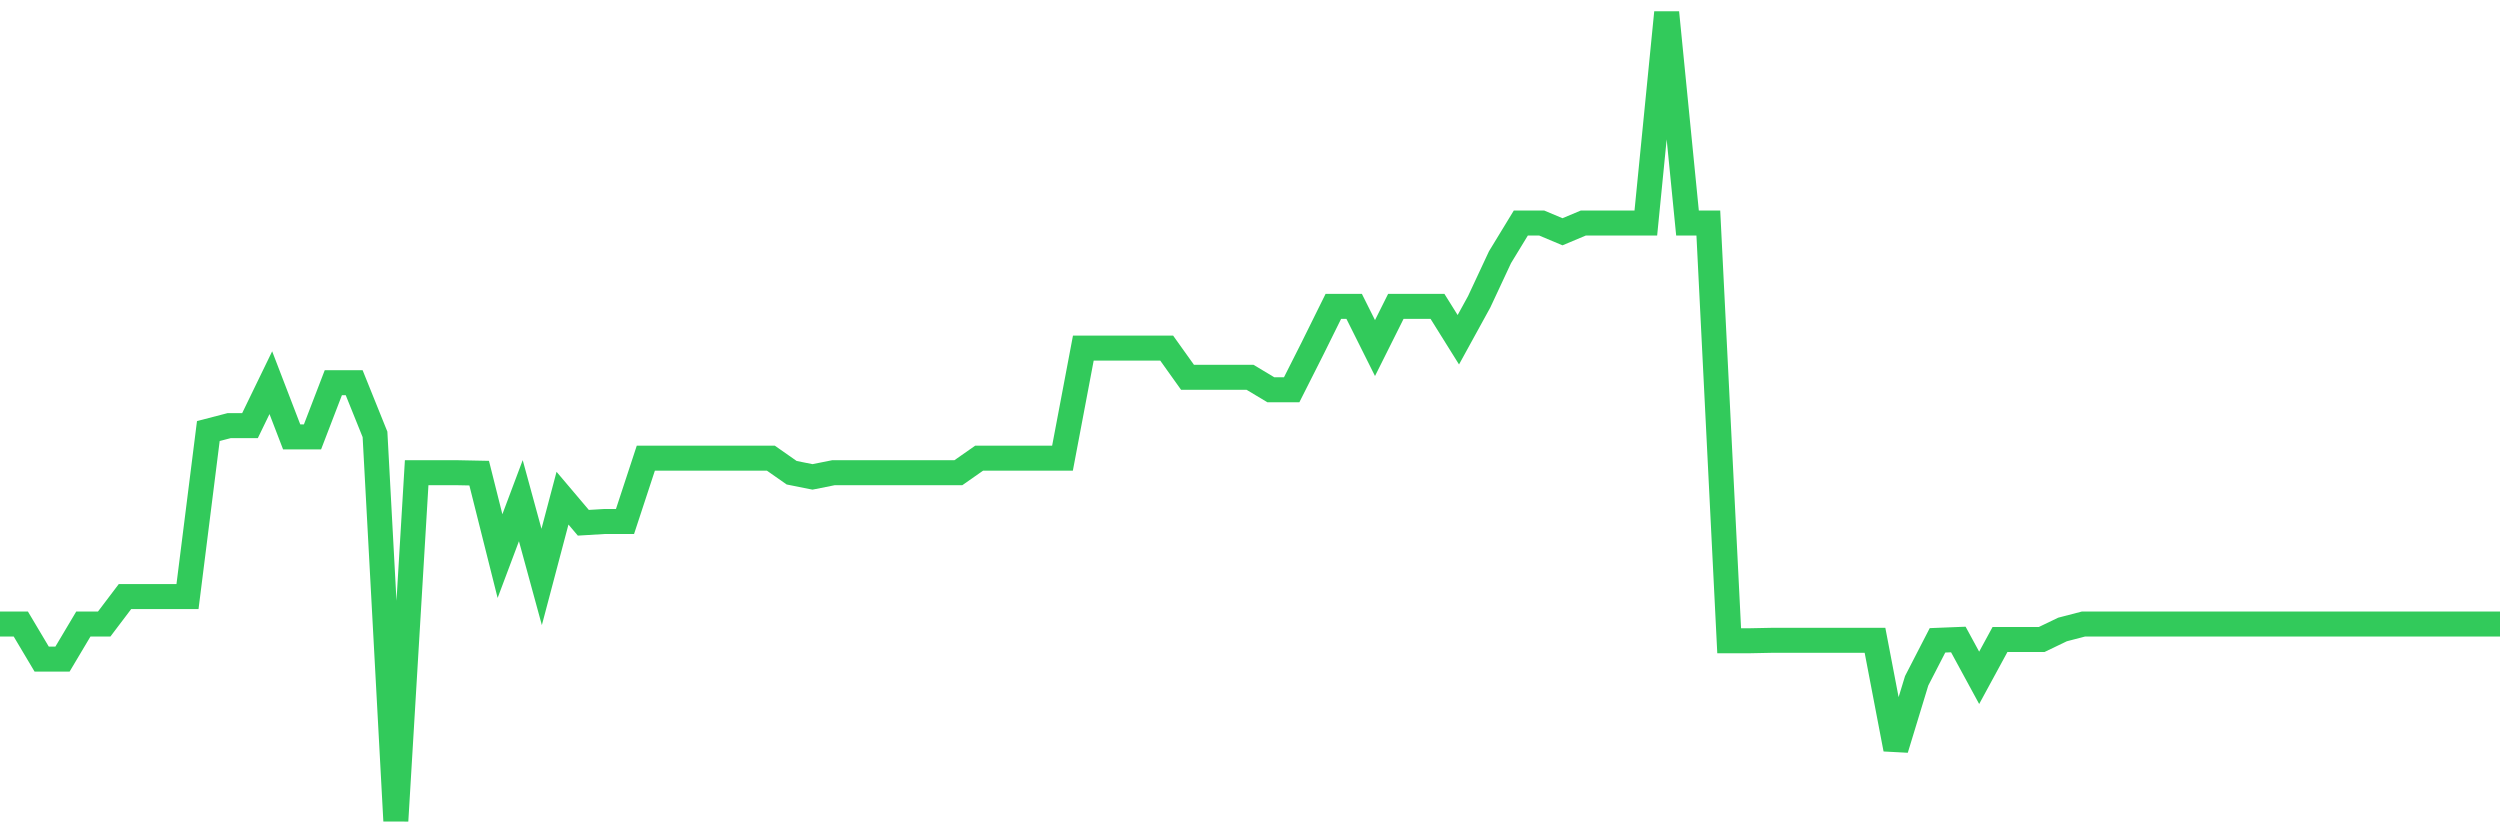 <svg
  xmlns="http://www.w3.org/2000/svg"
  xmlns:xlink="http://www.w3.org/1999/xlink"
  width="120"
  height="40"
  viewBox="0 0 120 40"
  preserveAspectRatio="none"
>
  <polyline
    points="0,29.955 1,29.955 2,31.636 3,31.636 4,29.955 5,29.955 6,28.634 7,28.634 8,28.634 9,28.634 10,20.69 11,20.43 12,20.43 13,18.369 14,20.971 15,20.971 16,18.369 17,18.369 18,20.85 19,39.4 20,22.691 21,22.691 22,22.691 23,22.711 24,26.693 25,24.032 26,27.694 27,23.912 28,25.093 29,25.033 30,25.033 31,21.991 32,21.991 33,21.991 34,21.991 35,21.991 36,21.991 37,21.991 38,22.691 39,22.891 40,22.691 41,22.691 42,22.691 43,22.691 44,22.691 45,22.691 46,22.691 47,21.991 48,21.991 49,21.991 50,21.991 51,21.991 52,16.708 53,16.708 54,16.708 55,16.708 56,16.708 57,18.109 58,18.109 59,18.109 60,18.109 61,18.709 62,18.709 63,16.728 64,14.707 65,14.707 66,16.708 67,14.707 68,14.707 69,14.707 70,16.308 71,14.487 72,12.346 73,10.705 74,10.705 75,11.125 76,10.705 77,10.705 78,10.705 79,10.705 80,0.6 81,10.705 82,10.705 83,30.756 84,30.756 85,30.736 86,30.736 87,30.736 88,30.736 89,30.736 90,30.736 91,35.958 92,32.677 93,30.736 94,30.696 95,32.536 96,30.696 97,30.696 98,30.696 99,30.215 100,29.955 101,29.955 102,29.955 103,29.955 104,29.955 105,29.955 106,29.955 107,29.955 108,29.955 109,29.955 110,29.955 111,29.955 112,29.955 113,29.955 114,29.955 115,29.955 116,29.955 117,29.955 118,29.955 119,29.955 120,29.955"
    fill="none"
    stroke="#32ca5b"
    stroke-width="1.2"
  >
  </polyline>
</svg>